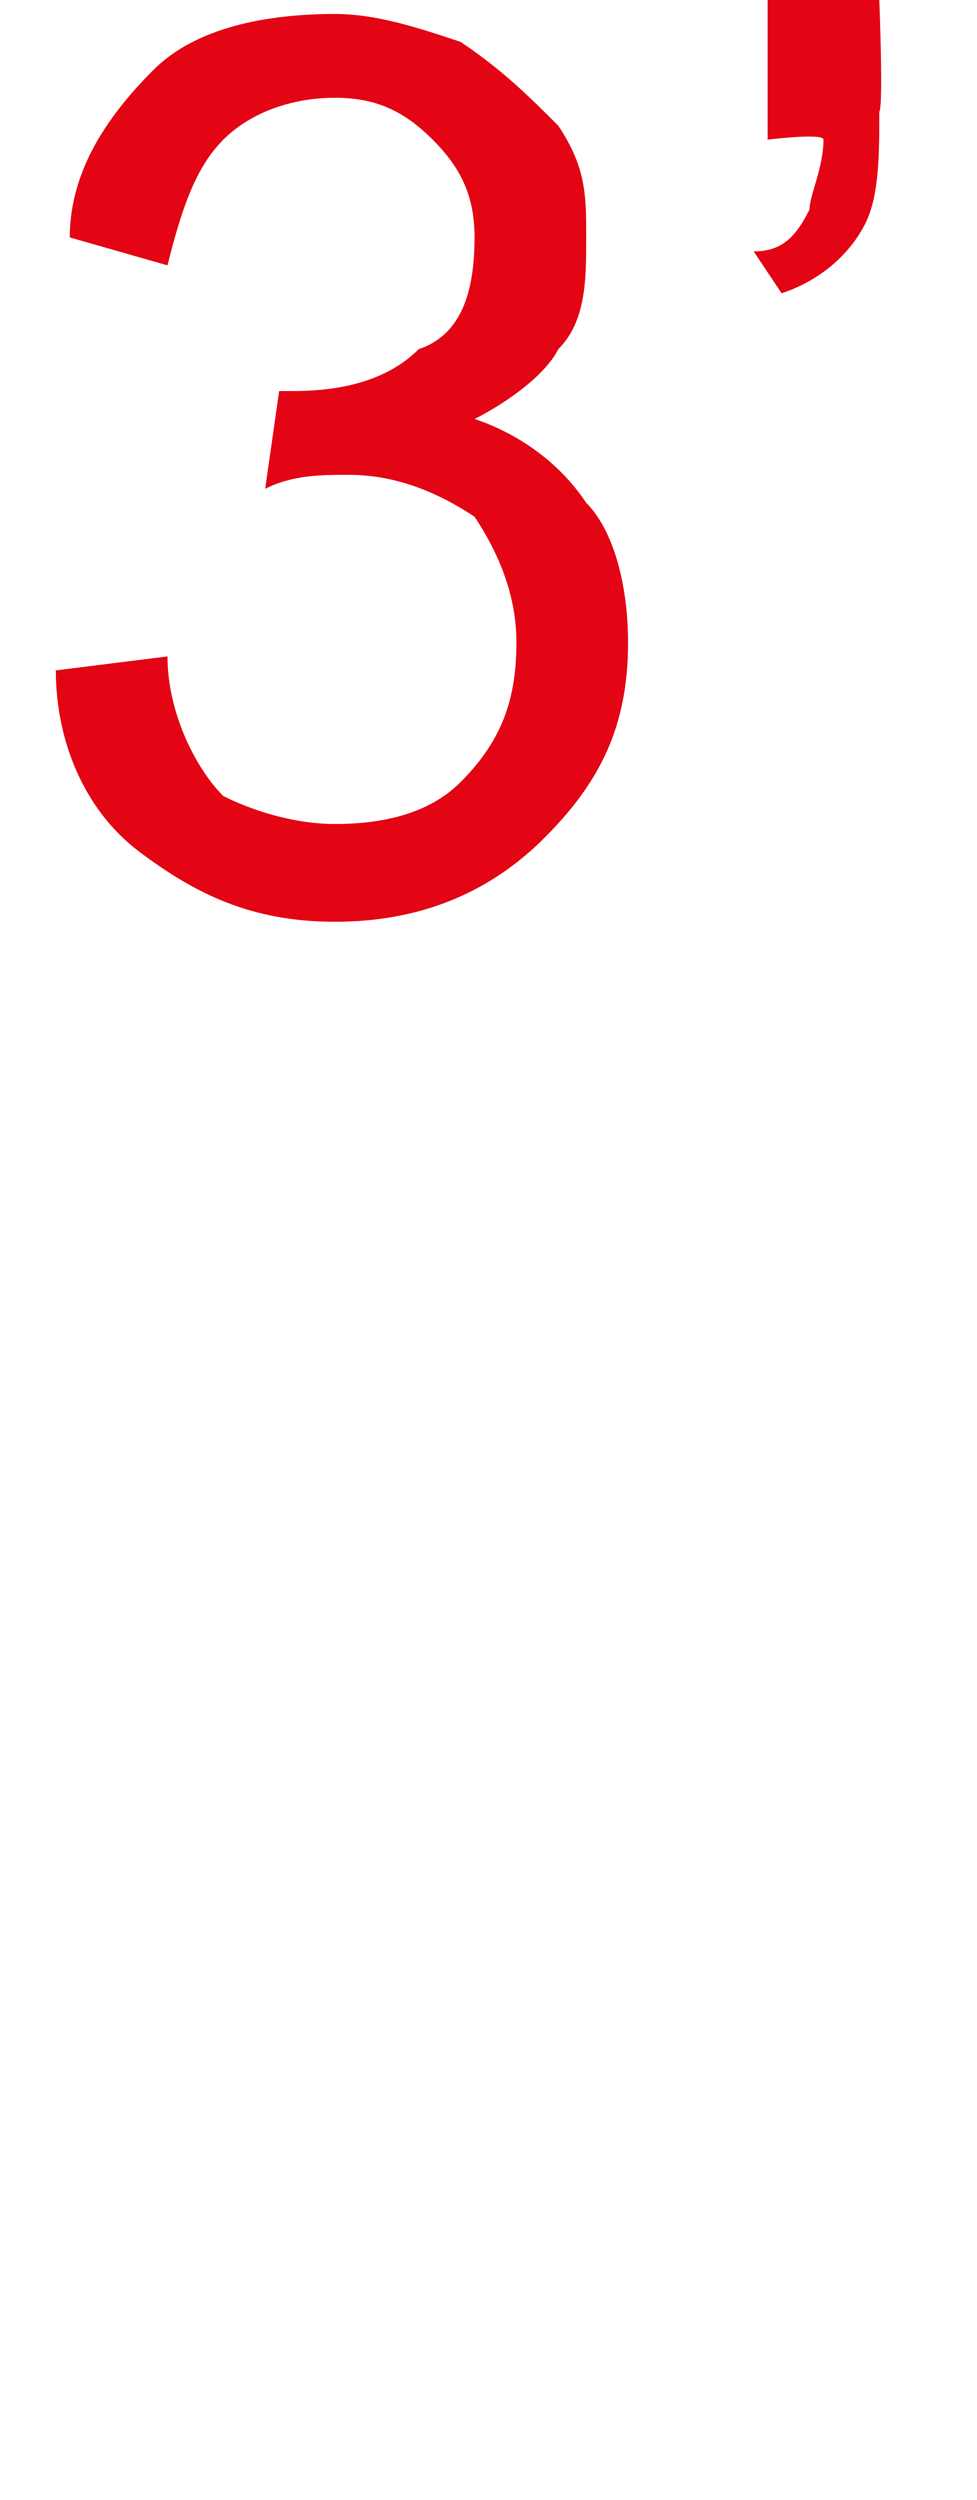<?xml version="1.0" standalone="no"?><!DOCTYPE svg PUBLIC "-//W3C//DTD SVG 1.1//EN" "http://www.w3.org/Graphics/SVG/1.1/DTD/svg11.dtd"><svg xmlns="http://www.w3.org/2000/svg" version="1.1" width="7px" height="17.9px" viewBox="0 0 7 17.9">  <desc>3</desc>  <defs/>  <g id="Polygon81784">    <path d="M 0.4 4.8 C 0.4 4.8 1.2 4.7 1.2 4.7 C 1.2 5.1 1.4 5.5 1.6 5.7 C 1.8 5.8 2.1 5.9 2.4 5.9 C 2.8 5.9 3.1 5.8 3.3 5.6 C 3.6 5.3 3.7 5 3.7 4.6 C 3.7 4.3 3.6 4 3.4 3.7 C 3.1 3.5 2.8 3.4 2.5 3.4 C 2.3 3.4 2.1 3.4 1.9 3.5 C 1.9 3.5 2 2.8 2 2.8 C 2.1 2.8 2.1 2.8 2.1 2.8 C 2.5 2.8 2.8 2.7 3 2.5 C 3.3 2.4 3.4 2.1 3.4 1.7 C 3.4 1.4 3.3 1.2 3.1 1 C 2.9 0.8 2.7 0.7 2.4 0.7 C 2.1 0.7 1.8 0.8 1.6 1 C 1.4 1.2 1.3 1.5 1.2 1.9 C 1.2 1.9 0.5 1.7 0.5 1.7 C 0.5 1.2 0.8 0.8 1.1 0.5 C 1.4 0.2 1.9 0.1 2.4 0.1 C 2.7 0.1 3 0.2 3.3 0.3 C 3.6 0.5 3.8 0.7 4 0.9 C 4.2 1.2 4.2 1.4 4.2 1.7 C 4.2 2 4.2 2.3 4 2.5 C 3.9 2.7 3.6 2.9 3.4 3 C 3.7 3.1 4 3.3 4.2 3.6 C 4.4 3.8 4.5 4.2 4.5 4.6 C 4.5 5.2 4.3 5.6 3.9 6 C 3.5 6.4 3 6.6 2.4 6.6 C 1.8 6.6 1.4 6.4 1 6.1 C 0.6 5.8 0.4 5.3 0.4 4.8 Z M 5.5 1 L 5.5 0 L 6.3 0 C 6.3 0 6.33 0.76 6.3 0.8 C 6.3 1.1 6.3 1.4 6.2 1.6 C 6.1 1.8 5.9 2 5.6 2.1 C 5.6 2.1 5.4 1.8 5.4 1.8 C 5.6 1.8 5.7 1.7 5.8 1.5 C 5.8 1.4 5.9 1.2 5.9 1 C 5.9 0.95 5.5 1 5.5 1 Z " stroke="none" fill="#e30513"/>  </g></svg>